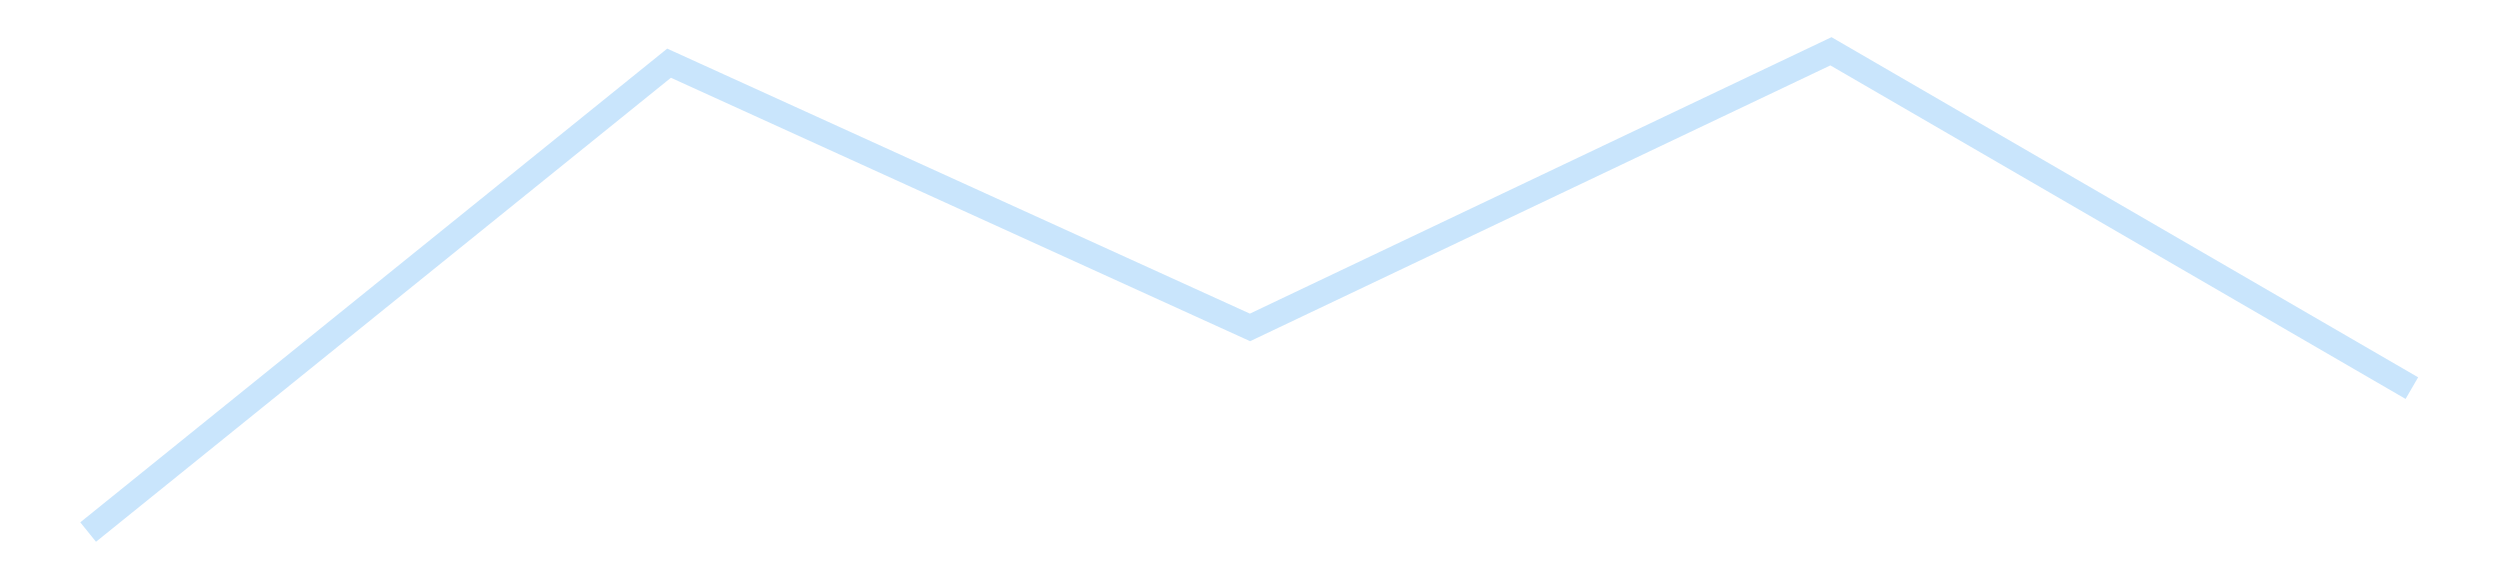 <?xml version='1.0' encoding='utf-8'?>
<svg xmlns="http://www.w3.org/2000/svg" xmlns:xlink="http://www.w3.org/1999/xlink" id="chart-81f61425-2958-4bcb-97c5-91248239c8e8" class="pygal-chart pygal-sparkline" viewBox="0 0 300 70" width="300" height="70"><!--Generated with pygal 3.0.4 (lxml) ©Kozea 2012-2016 on 2025-11-03--><!--http://pygal.org--><!--http://github.com/Kozea/pygal--><defs><style type="text/css">#chart-81f61425-2958-4bcb-97c5-91248239c8e8{-webkit-user-select:none;-webkit-font-smoothing:antialiased;font-family:Consolas,"Liberation Mono",Menlo,Courier,monospace}#chart-81f61425-2958-4bcb-97c5-91248239c8e8 .title{font-family:Consolas,"Liberation Mono",Menlo,Courier,monospace;font-size:16px}#chart-81f61425-2958-4bcb-97c5-91248239c8e8 .legends .legend text{font-family:Consolas,"Liberation Mono",Menlo,Courier,monospace;font-size:14px}#chart-81f61425-2958-4bcb-97c5-91248239c8e8 .axis text{font-family:Consolas,"Liberation Mono",Menlo,Courier,monospace;font-size:10px}#chart-81f61425-2958-4bcb-97c5-91248239c8e8 .axis text.major{font-family:Consolas,"Liberation Mono",Menlo,Courier,monospace;font-size:10px}#chart-81f61425-2958-4bcb-97c5-91248239c8e8 .text-overlay text.value{font-family:Consolas,"Liberation Mono",Menlo,Courier,monospace;font-size:16px}#chart-81f61425-2958-4bcb-97c5-91248239c8e8 .text-overlay text.label{font-family:Consolas,"Liberation Mono",Menlo,Courier,monospace;font-size:10px}#chart-81f61425-2958-4bcb-97c5-91248239c8e8 .tooltip{font-family:Consolas,"Liberation Mono",Menlo,Courier,monospace;font-size:14px}#chart-81f61425-2958-4bcb-97c5-91248239c8e8 text.no_data{font-family:Consolas,"Liberation Mono",Menlo,Courier,monospace;font-size:64px}
#chart-81f61425-2958-4bcb-97c5-91248239c8e8{background-color:transparent}#chart-81f61425-2958-4bcb-97c5-91248239c8e8 path,#chart-81f61425-2958-4bcb-97c5-91248239c8e8 line,#chart-81f61425-2958-4bcb-97c5-91248239c8e8 rect,#chart-81f61425-2958-4bcb-97c5-91248239c8e8 circle{-webkit-transition:150ms;-moz-transition:150ms;transition:150ms}#chart-81f61425-2958-4bcb-97c5-91248239c8e8 .graph &gt; .background{fill:transparent}#chart-81f61425-2958-4bcb-97c5-91248239c8e8 .plot &gt; .background{fill:transparent}#chart-81f61425-2958-4bcb-97c5-91248239c8e8 .graph{fill:rgba(0,0,0,.87)}#chart-81f61425-2958-4bcb-97c5-91248239c8e8 text.no_data{fill:rgba(0,0,0,1)}#chart-81f61425-2958-4bcb-97c5-91248239c8e8 .title{fill:rgba(0,0,0,1)}#chart-81f61425-2958-4bcb-97c5-91248239c8e8 .legends .legend text{fill:rgba(0,0,0,.87)}#chart-81f61425-2958-4bcb-97c5-91248239c8e8 .legends .legend:hover text{fill:rgba(0,0,0,1)}#chart-81f61425-2958-4bcb-97c5-91248239c8e8 .axis .line{stroke:rgba(0,0,0,1)}#chart-81f61425-2958-4bcb-97c5-91248239c8e8 .axis .guide.line{stroke:rgba(0,0,0,.54)}#chart-81f61425-2958-4bcb-97c5-91248239c8e8 .axis .major.line{stroke:rgba(0,0,0,.87)}#chart-81f61425-2958-4bcb-97c5-91248239c8e8 .axis text.major{fill:rgba(0,0,0,1)}#chart-81f61425-2958-4bcb-97c5-91248239c8e8 .axis.y .guides:hover .guide.line,#chart-81f61425-2958-4bcb-97c5-91248239c8e8 .line-graph .axis.x .guides:hover .guide.line,#chart-81f61425-2958-4bcb-97c5-91248239c8e8 .stackedline-graph .axis.x .guides:hover .guide.line,#chart-81f61425-2958-4bcb-97c5-91248239c8e8 .xy-graph .axis.x .guides:hover .guide.line{stroke:rgba(0,0,0,1)}#chart-81f61425-2958-4bcb-97c5-91248239c8e8 .axis .guides:hover text{fill:rgba(0,0,0,1)}#chart-81f61425-2958-4bcb-97c5-91248239c8e8 .reactive{fill-opacity:.7;stroke-opacity:.8;stroke-width:3}#chart-81f61425-2958-4bcb-97c5-91248239c8e8 .ci{stroke:rgba(0,0,0,.87)}#chart-81f61425-2958-4bcb-97c5-91248239c8e8 .reactive.active,#chart-81f61425-2958-4bcb-97c5-91248239c8e8 .active .reactive{fill-opacity:.8;stroke-opacity:.9;stroke-width:4}#chart-81f61425-2958-4bcb-97c5-91248239c8e8 .ci .reactive.active{stroke-width:1.5}#chart-81f61425-2958-4bcb-97c5-91248239c8e8 .series text{fill:rgba(0,0,0,1)}#chart-81f61425-2958-4bcb-97c5-91248239c8e8 .tooltip rect{fill:transparent;stroke:rgba(0,0,0,1);-webkit-transition:opacity 150ms;-moz-transition:opacity 150ms;transition:opacity 150ms}#chart-81f61425-2958-4bcb-97c5-91248239c8e8 .tooltip .label{fill:rgba(0,0,0,.87)}#chart-81f61425-2958-4bcb-97c5-91248239c8e8 .tooltip .label{fill:rgba(0,0,0,.87)}#chart-81f61425-2958-4bcb-97c5-91248239c8e8 .tooltip .legend{font-size:.8em;fill:rgba(0,0,0,.54)}#chart-81f61425-2958-4bcb-97c5-91248239c8e8 .tooltip .x_label{font-size:.6em;fill:rgba(0,0,0,1)}#chart-81f61425-2958-4bcb-97c5-91248239c8e8 .tooltip .xlink{font-size:.5em;text-decoration:underline}#chart-81f61425-2958-4bcb-97c5-91248239c8e8 .tooltip .value{font-size:1.5em}#chart-81f61425-2958-4bcb-97c5-91248239c8e8 .bound{font-size:.5em}#chart-81f61425-2958-4bcb-97c5-91248239c8e8 .max-value{font-size:.75em;fill:rgba(0,0,0,.54)}#chart-81f61425-2958-4bcb-97c5-91248239c8e8 .map-element{fill:transparent;stroke:rgba(0,0,0,.54) !important}#chart-81f61425-2958-4bcb-97c5-91248239c8e8 .map-element .reactive{fill-opacity:inherit;stroke-opacity:inherit}#chart-81f61425-2958-4bcb-97c5-91248239c8e8 .color-0,#chart-81f61425-2958-4bcb-97c5-91248239c8e8 .color-0 a:visited{stroke:#bbdefb;fill:#bbdefb}#chart-81f61425-2958-4bcb-97c5-91248239c8e8 .text-overlay .color-0 text{fill:black}
#chart-81f61425-2958-4bcb-97c5-91248239c8e8 text.no_data{text-anchor:middle}#chart-81f61425-2958-4bcb-97c5-91248239c8e8 .guide.line{fill:none}#chart-81f61425-2958-4bcb-97c5-91248239c8e8 .centered{text-anchor:middle}#chart-81f61425-2958-4bcb-97c5-91248239c8e8 .title{text-anchor:middle}#chart-81f61425-2958-4bcb-97c5-91248239c8e8 .legends .legend text{fill-opacity:1}#chart-81f61425-2958-4bcb-97c5-91248239c8e8 .axis.x text{text-anchor:middle}#chart-81f61425-2958-4bcb-97c5-91248239c8e8 .axis.x:not(.web) text[transform]{text-anchor:start}#chart-81f61425-2958-4bcb-97c5-91248239c8e8 .axis.x:not(.web) text[transform].backwards{text-anchor:end}#chart-81f61425-2958-4bcb-97c5-91248239c8e8 .axis.y text{text-anchor:end}#chart-81f61425-2958-4bcb-97c5-91248239c8e8 .axis.y text[transform].backwards{text-anchor:start}#chart-81f61425-2958-4bcb-97c5-91248239c8e8 .axis.y2 text{text-anchor:start}#chart-81f61425-2958-4bcb-97c5-91248239c8e8 .axis.y2 text[transform].backwards{text-anchor:end}#chart-81f61425-2958-4bcb-97c5-91248239c8e8 .axis .guide.line{stroke-dasharray:4,4;stroke:black}#chart-81f61425-2958-4bcb-97c5-91248239c8e8 .axis .major.guide.line{stroke-dasharray:6,6;stroke:black}#chart-81f61425-2958-4bcb-97c5-91248239c8e8 .horizontal .axis.y .guide.line,#chart-81f61425-2958-4bcb-97c5-91248239c8e8 .horizontal .axis.y2 .guide.line,#chart-81f61425-2958-4bcb-97c5-91248239c8e8 .vertical .axis.x .guide.line{opacity:0}#chart-81f61425-2958-4bcb-97c5-91248239c8e8 .horizontal .axis.always_show .guide.line,#chart-81f61425-2958-4bcb-97c5-91248239c8e8 .vertical .axis.always_show .guide.line{opacity:1 !important}#chart-81f61425-2958-4bcb-97c5-91248239c8e8 .axis.y .guides:hover .guide.line,#chart-81f61425-2958-4bcb-97c5-91248239c8e8 .axis.y2 .guides:hover .guide.line,#chart-81f61425-2958-4bcb-97c5-91248239c8e8 .axis.x .guides:hover .guide.line{opacity:1}#chart-81f61425-2958-4bcb-97c5-91248239c8e8 .axis .guides:hover text{opacity:1}#chart-81f61425-2958-4bcb-97c5-91248239c8e8 .nofill{fill:none}#chart-81f61425-2958-4bcb-97c5-91248239c8e8 .subtle-fill{fill-opacity:.2}#chart-81f61425-2958-4bcb-97c5-91248239c8e8 .dot{stroke-width:1px;fill-opacity:1;stroke-opacity:1}#chart-81f61425-2958-4bcb-97c5-91248239c8e8 .dot.active{stroke-width:5px}#chart-81f61425-2958-4bcb-97c5-91248239c8e8 .dot.negative{fill:transparent}#chart-81f61425-2958-4bcb-97c5-91248239c8e8 text,#chart-81f61425-2958-4bcb-97c5-91248239c8e8 tspan{stroke:none !important}#chart-81f61425-2958-4bcb-97c5-91248239c8e8 .series text.active{opacity:1}#chart-81f61425-2958-4bcb-97c5-91248239c8e8 .tooltip rect{fill-opacity:.95;stroke-width:.5}#chart-81f61425-2958-4bcb-97c5-91248239c8e8 .tooltip text{fill-opacity:1}#chart-81f61425-2958-4bcb-97c5-91248239c8e8 .showable{visibility:hidden}#chart-81f61425-2958-4bcb-97c5-91248239c8e8 .showable.shown{visibility:visible}#chart-81f61425-2958-4bcb-97c5-91248239c8e8 .gauge-background{fill:rgba(229,229,229,1);stroke:none}#chart-81f61425-2958-4bcb-97c5-91248239c8e8 .bg-lines{stroke:transparent;stroke-width:2px}</style><script type="text/javascript">window.pygal = window.pygal || {};window.pygal.config = window.pygal.config || {};window.pygal.config['81f61425-2958-4bcb-97c5-91248239c8e8'] = {"allow_interruptions": false, "box_mode": "extremes", "classes": ["pygal-chart", "pygal-sparkline"], "css": ["file://style.css", "file://graph.css"], "defs": [], "disable_xml_declaration": false, "dots_size": 2.5, "dynamic_print_values": false, "explicit_size": true, "fill": false, "force_uri_protocol": "https", "formatter": null, "half_pie": false, "height": 70, "include_x_axis": false, "inner_radius": 0, "interpolate": null, "interpolation_parameters": {}, "interpolation_precision": 250, "inverse_y_axis": false, "js": [], "legend_at_bottom": false, "legend_at_bottom_columns": null, "legend_box_size": 12, "logarithmic": false, "margin": 5, "margin_bottom": null, "margin_left": null, "margin_right": null, "margin_top": null, "max_scale": 2, "min_scale": 1, "missing_value_fill_truncation": "x", "no_data_text": "", "no_prefix": false, "order_min": null, "pretty_print": false, "print_labels": false, "print_values": false, "print_values_position": "center", "print_zeroes": true, "range": null, "rounded_bars": null, "secondary_range": null, "show_dots": false, "show_legend": false, "show_minor_x_labels": true, "show_minor_y_labels": true, "show_only_major_dots": false, "show_x_guides": false, "show_x_labels": false, "show_y_guides": true, "show_y_labels": false, "spacing": 0, "stack_from_top": false, "strict": false, "stroke": true, "stroke_style": null, "style": {"background": "transparent", "ci_colors": [], "colors": ["#bbdefb"], "dot_opacity": "1", "font_family": "Consolas, \"Liberation Mono\", Menlo, Courier, monospace", "foreground": "rgba(0, 0, 0, .87)", "foreground_strong": "rgba(0, 0, 0, 1)", "foreground_subtle": "rgba(0, 0, 0, .54)", "guide_stroke_color": "black", "guide_stroke_dasharray": "4,4", "label_font_family": "Consolas, \"Liberation Mono\", Menlo, Courier, monospace", "label_font_size": 10, "legend_font_family": "Consolas, \"Liberation Mono\", Menlo, Courier, monospace", "legend_font_size": 14, "major_guide_stroke_color": "black", "major_guide_stroke_dasharray": "6,6", "major_label_font_family": "Consolas, \"Liberation Mono\", Menlo, Courier, monospace", "major_label_font_size": 10, "no_data_font_family": "Consolas, \"Liberation Mono\", Menlo, Courier, monospace", "no_data_font_size": 64, "opacity": ".7", "opacity_hover": ".8", "plot_background": "transparent", "stroke_opacity": ".8", "stroke_opacity_hover": ".9", "stroke_width": 3, "stroke_width_hover": "4", "title_font_family": "Consolas, \"Liberation Mono\", Menlo, Courier, monospace", "title_font_size": 16, "tooltip_font_family": "Consolas, \"Liberation Mono\", Menlo, Courier, monospace", "tooltip_font_size": 14, "transition": "150ms", "value_background": "rgba(229, 229, 229, 1)", "value_colors": [], "value_font_family": "Consolas, \"Liberation Mono\", Menlo, Courier, monospace", "value_font_size": 16, "value_label_font_family": "Consolas, \"Liberation Mono\", Menlo, Courier, monospace", "value_label_font_size": 10}, "title": null, "tooltip_border_radius": 0, "tooltip_fancy_mode": true, "truncate_label": null, "truncate_legend": null, "width": 300, "x_label_rotation": 0, "x_labels": null, "x_labels_major": null, "x_labels_major_count": null, "x_labels_major_every": null, "x_title": null, "xrange": null, "y_label_rotation": 0, "y_labels": null, "y_labels_major": null, "y_labels_major_count": null, "y_labels_major_every": null, "y_title": null, "zero": 0, "legends": [""]}</script></defs><title>Pygal</title><g class="graph line-graph vertical"><rect x="0" y="0" width="300" height="70" class="background"/><g transform="translate(5, 5)" class="plot"><rect x="0" y="0" width="290" height="60" class="background"/><g class="series serie-0 color-0"><path d="M5.577 58.846 L75.288 2.583 145 34.289 214.712 1.154 284.423 41.575" class="line reactive nofill"/></g></g><g class="titles"/><g transform="translate(5, 5)" class="plot overlay"><g class="series serie-0 color-0"/></g><g transform="translate(5, 5)" class="plot text-overlay"><g class="series serie-0 color-0"/></g><g transform="translate(5, 5)" class="plot tooltip-overlay"><g transform="translate(0 0)" style="opacity: 0" class="tooltip"><rect rx="0" ry="0" width="0" height="0" class="tooltip-box"/><g class="text"/></g></g></g></svg>